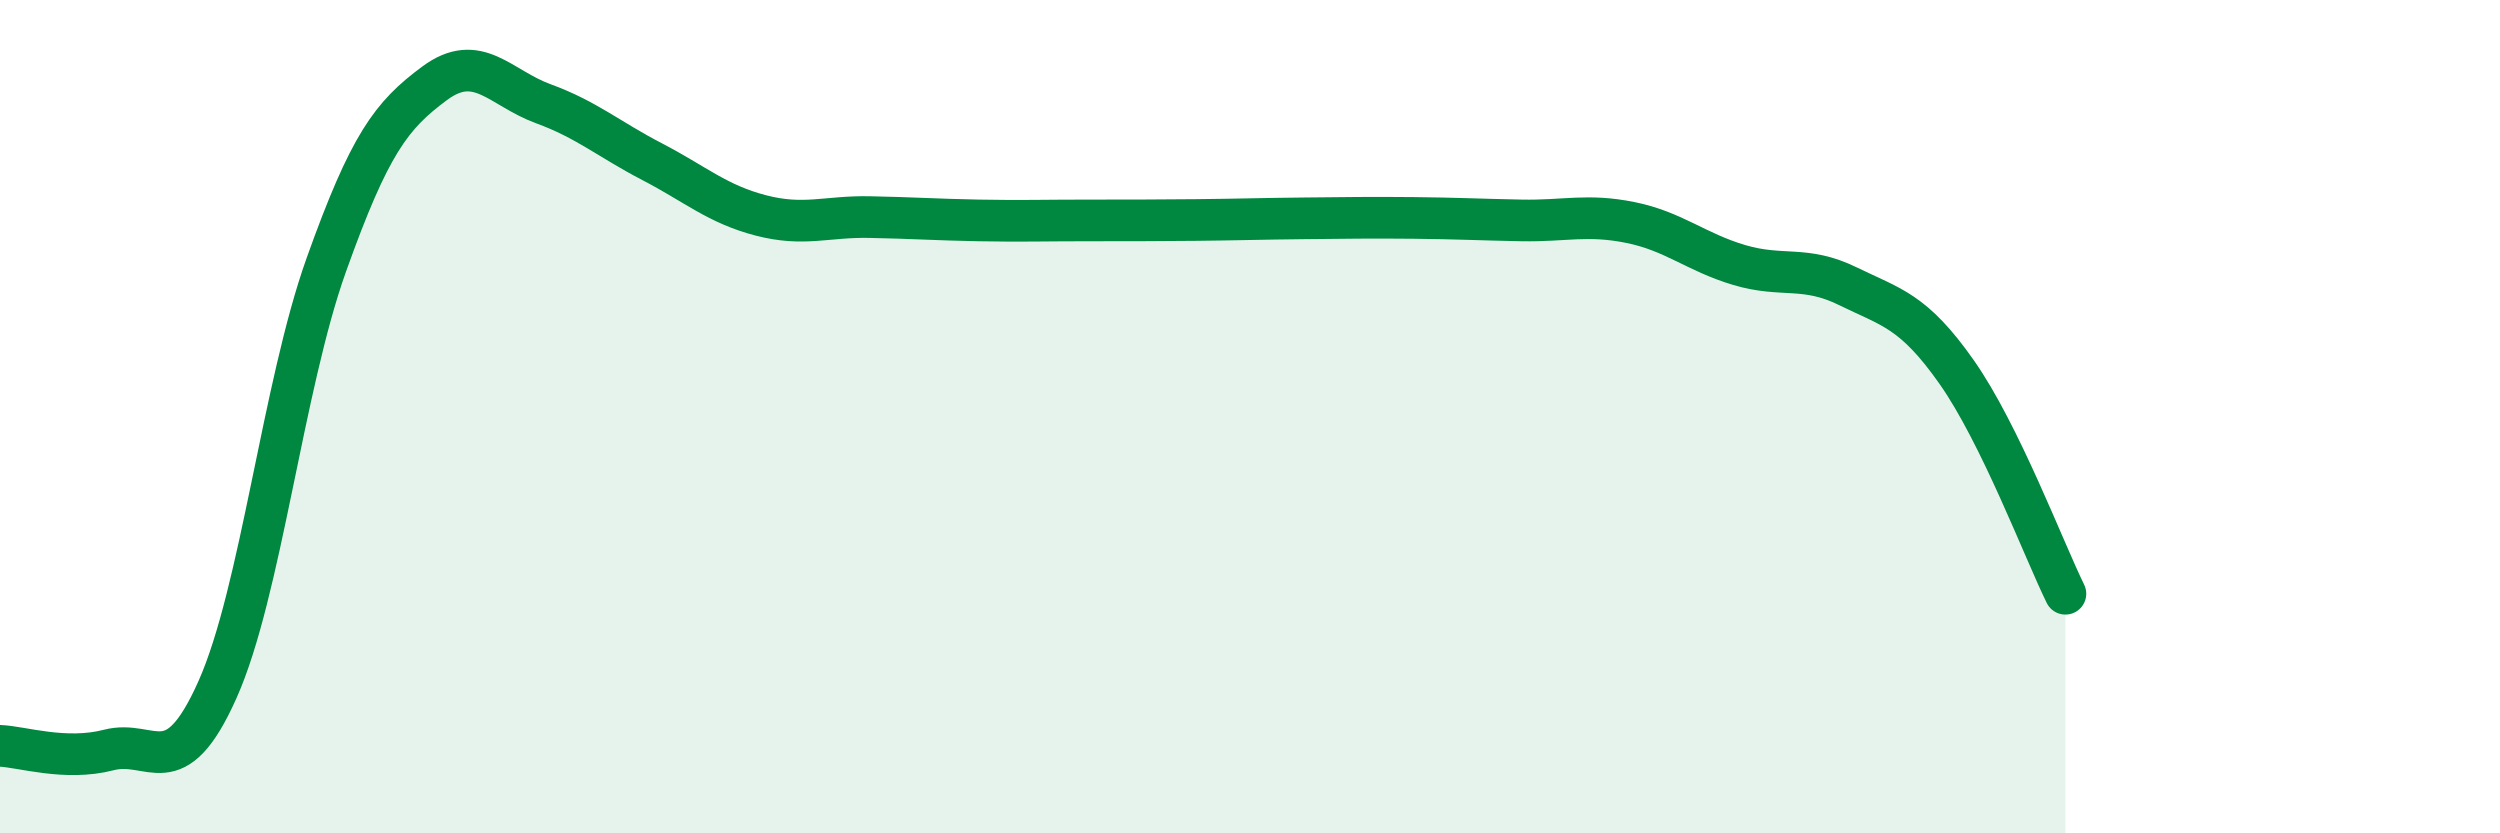 
    <svg width="60" height="20" viewBox="0 0 60 20" xmlns="http://www.w3.org/2000/svg">
      <path
        d="M 0,17.9 C 0.52,17.92 1.57,18.27 2.61,18 C 3.65,17.73 4.18,18.88 5.22,16.55 C 6.26,14.22 6.79,9.27 7.83,6.36 C 8.87,3.45 9.39,2.77 10.43,2 C 11.47,1.23 12,2.11 13.04,2.49 C 14.08,2.87 14.61,3.34 15.65,3.88 C 16.69,4.42 17.22,4.9 18.26,5.17 C 19.3,5.44 19.83,5.19 20.87,5.21 C 21.91,5.23 22.44,5.27 23.48,5.29 C 24.52,5.31 25.05,5.29 26.09,5.29 C 27.13,5.29 27.66,5.29 28.7,5.28 C 29.74,5.27 30.26,5.25 31.3,5.24 C 32.34,5.23 32.87,5.22 33.91,5.23 C 34.95,5.24 35.48,5.27 36.52,5.29 C 37.56,5.31 38.09,5.13 39.13,5.34 C 40.17,5.55 40.7,6.05 41.74,6.36 C 42.78,6.67 43.31,6.36 44.35,6.87 C 45.39,7.38 45.92,7.45 46.96,8.93 C 48,10.41 49.05,13.19 49.57,14.25L49.57 20L0 20Z"
        fill="#008740"
        opacity="0.1"
        stroke-linecap="round"
        stroke-linejoin="round"
      />
      <path
        d="M 0,17.9 C 0.52,17.92 1.57,18.27 2.61,18 C 3.65,17.73 4.18,18.88 5.22,16.55 C 6.26,14.22 6.79,9.27 7.83,6.36 C 8.87,3.45 9.39,2.77 10.43,2 C 11.47,1.23 12,2.11 13.04,2.49 C 14.08,2.87 14.61,3.34 15.65,3.88 C 16.69,4.42 17.22,4.9 18.26,5.17 C 19.3,5.44 19.83,5.19 20.87,5.21 C 21.91,5.23 22.44,5.27 23.48,5.29 C 24.52,5.31 25.05,5.29 26.09,5.29 C 27.13,5.29 27.66,5.29 28.7,5.28 C 29.74,5.27 30.26,5.25 31.3,5.24 C 32.34,5.23 32.87,5.22 33.91,5.23 C 34.95,5.24 35.48,5.27 36.52,5.29 C 37.56,5.31 38.09,5.13 39.13,5.34 C 40.17,5.55 40.7,6.05 41.74,6.36 C 42.78,6.67 43.31,6.36 44.35,6.87 C 45.39,7.38 45.92,7.45 46.96,8.93 C 48,10.41 49.05,13.19 49.57,14.25"
        stroke="#008740"
        stroke-width="1"
        fill="none"
        stroke-linecap="round"
        stroke-linejoin="round"
      />
    </svg>
  